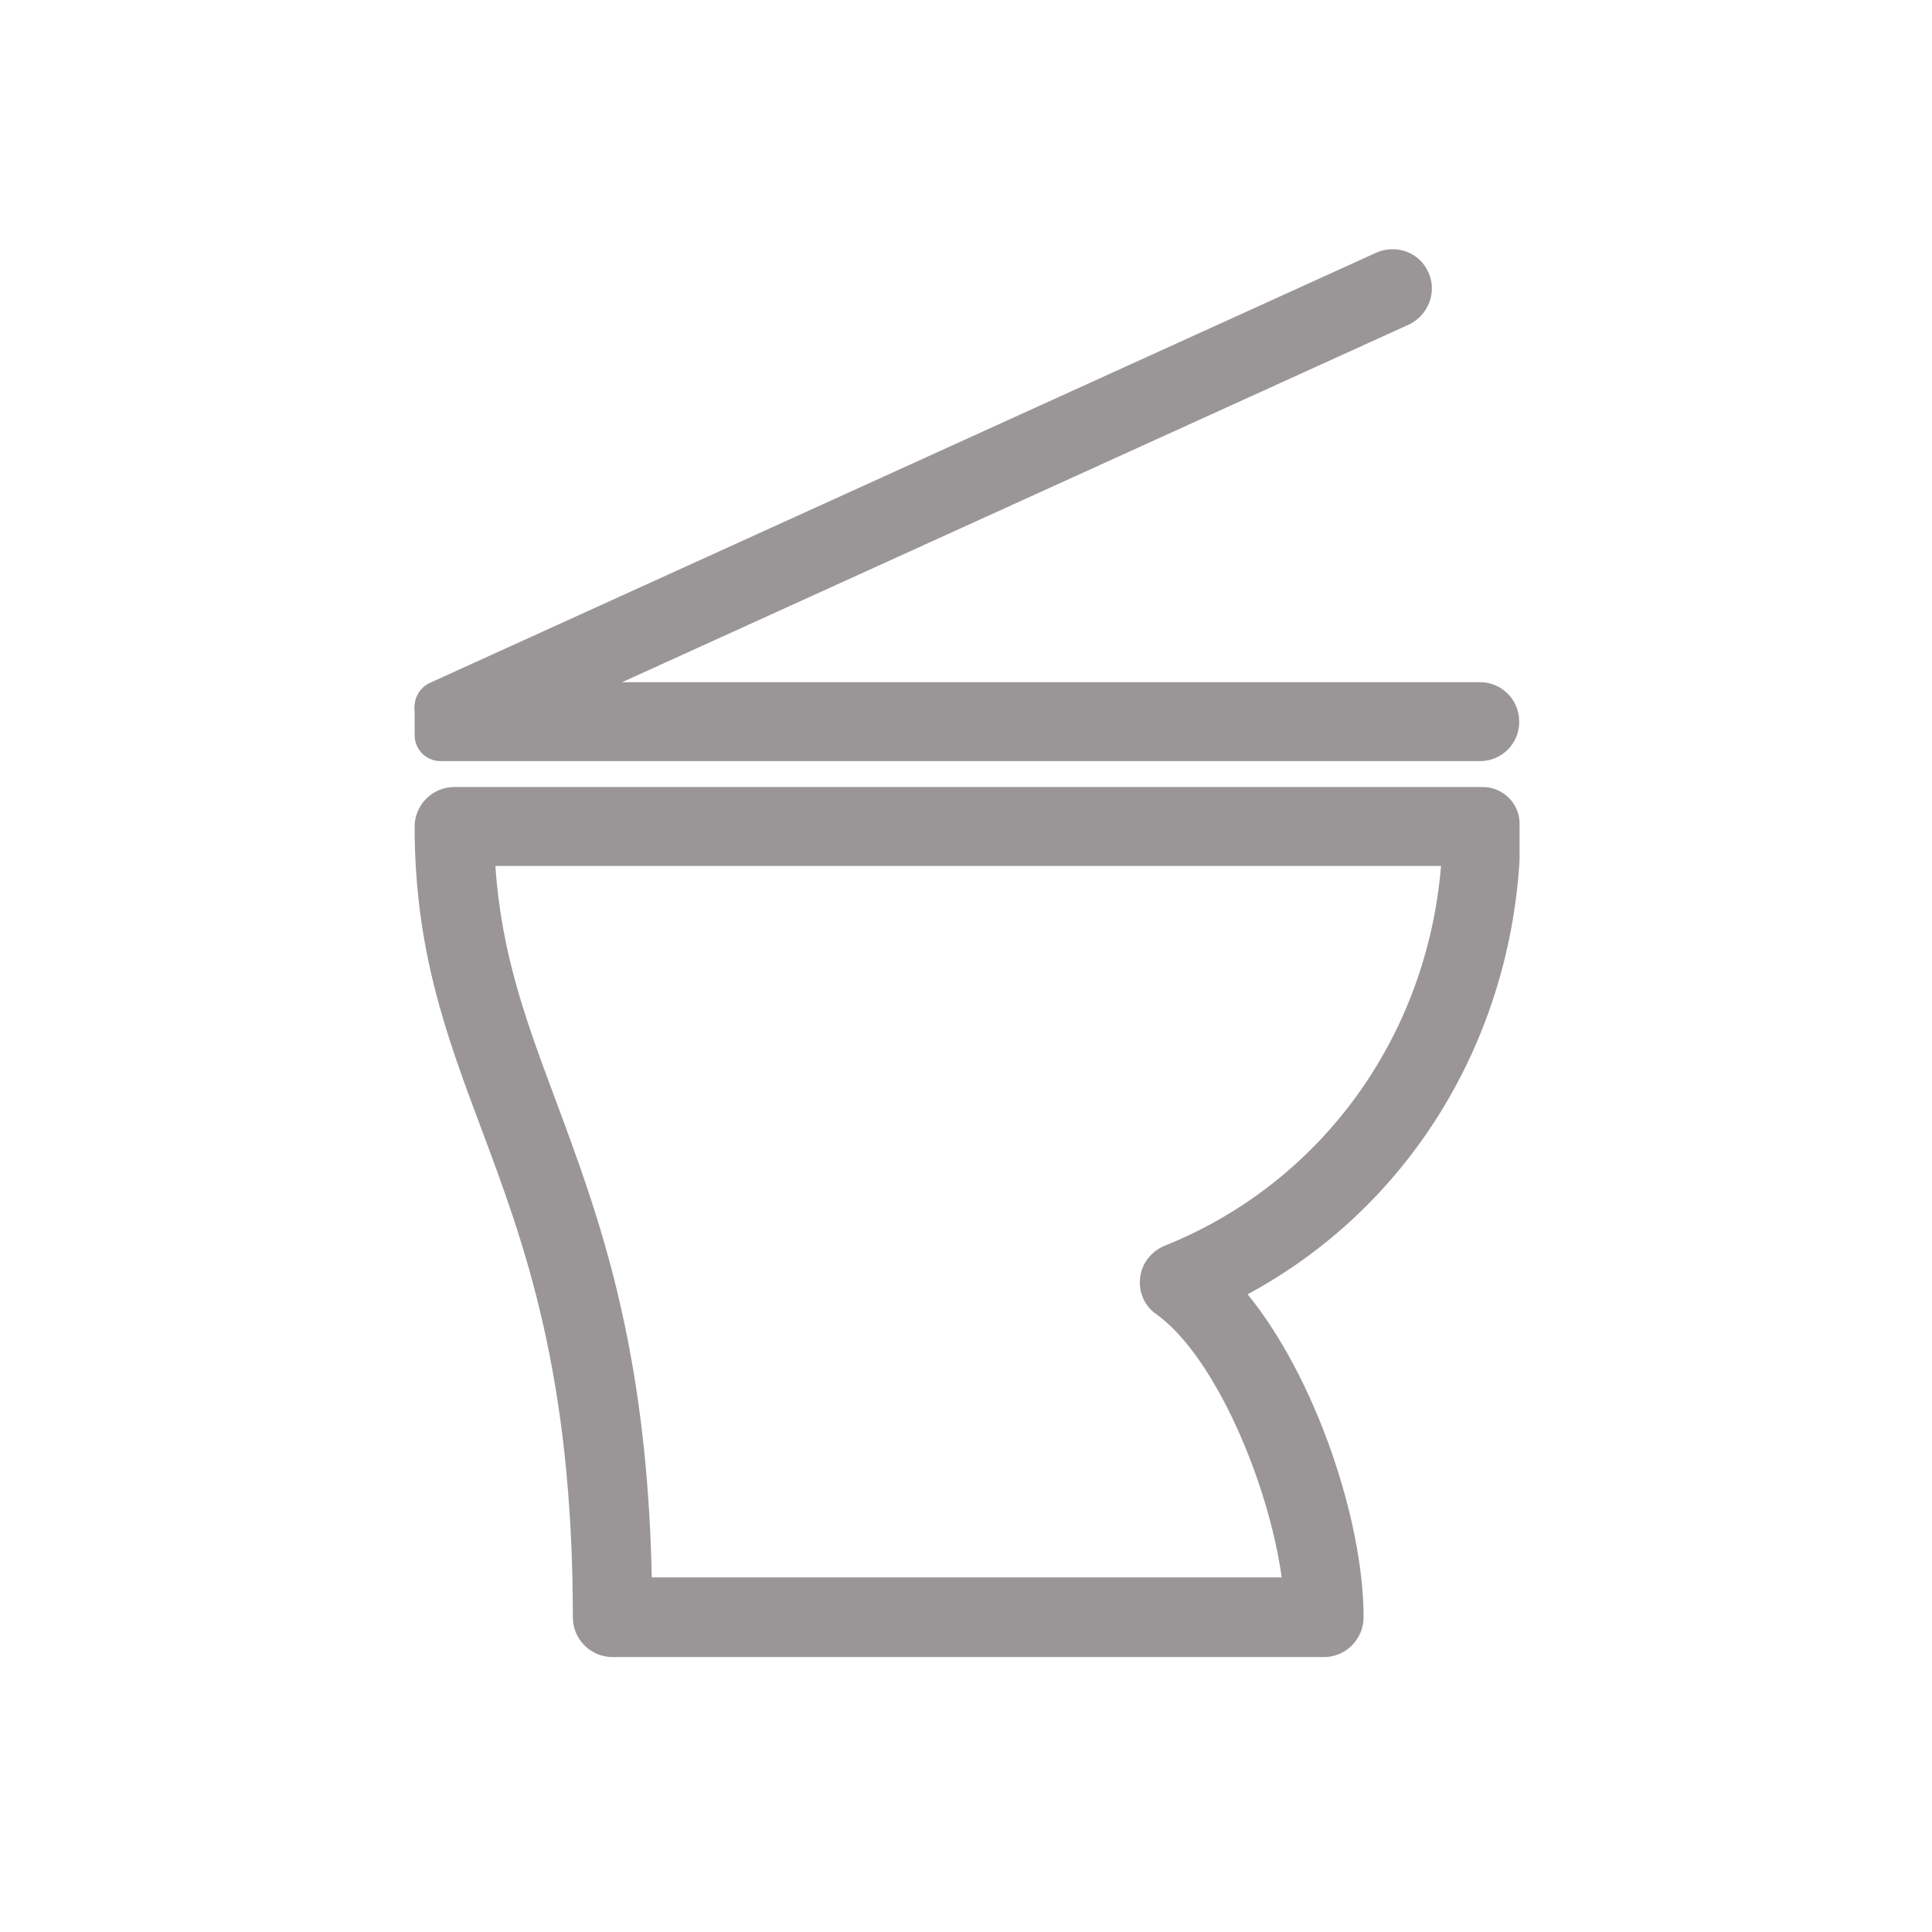 <?xml version="1.0" encoding="utf-8"?>
<!-- Generator: Adobe Illustrator 26.0.1, SVG Export Plug-In . SVG Version: 6.00 Build 0)  -->
<svg version="1.1" id="Capa_1" xmlns="http://www.w3.org/2000/svg" xmlns:xlink="http://www.w3.org/1999/xlink" x="0px" y="0px"
	 viewBox="0 0 521.4 521.4" style="enable-background:new 0 0 521.4 521.4;" xml:space="preserve">
<style type="text/css">
	.st0{fill:#9A9697;}
</style>
<path class="st0" d="M135.2,212.4h-12.6c-5.9,0-10.7,4.8-10.7,10.7c0,33.4,8.7,56.7,18,81.5c11.6,31,24.7,66.2,24.7,131.9
	c0,5.9,4.8,10.7,10.7,10.7c36.8,0,156.8,0,192,0c5.9,0,10.7-4.8,10.7-10.8c0-26-13-64.7-31.3-87.1c42.9-23.1,70.4-67.2,73.4-117.2
	v-9.8c0-5.5-4.5-9.9-9.9-9.9H135.2z M314.3,336.2c-3.6,1.5-6.2,4.8-6.6,8.6c-0.5,3.9,1.2,7.7,4.4,9.9c15.9,11.4,30.3,45.7,33.8,71
	h-170C174.6,362.9,161.5,328,150,297c-7.8-20.9-14.7-39.3-16.3-63.3h255.2C385.1,279.7,356.7,319.2,314.3,336.2z"/>
<path class="st0" d="M399.5,205.4H118.9c-3.9,0-7-3.1-7-7v-7.3c0-3.9,3.1-7,7-7h280.5c5.9,0,10.6,4.8,10.6,10.6v0
	C410.1,200.6,405.3,205.4,399.5,205.4z"/>
<path class="st0" d="M380.2,87.6L124.8,203.7c-3.5,1.6-7.7,0-9.3-3.5l-3-6.6c-1.6-3.5,0-7.7,3.5-9.3L371.4,68.2
	c5.4-2.4,11.7-0.1,14.1,5.3v0C387.9,78.8,385.5,85.1,380.2,87.6z"/>
</svg>
